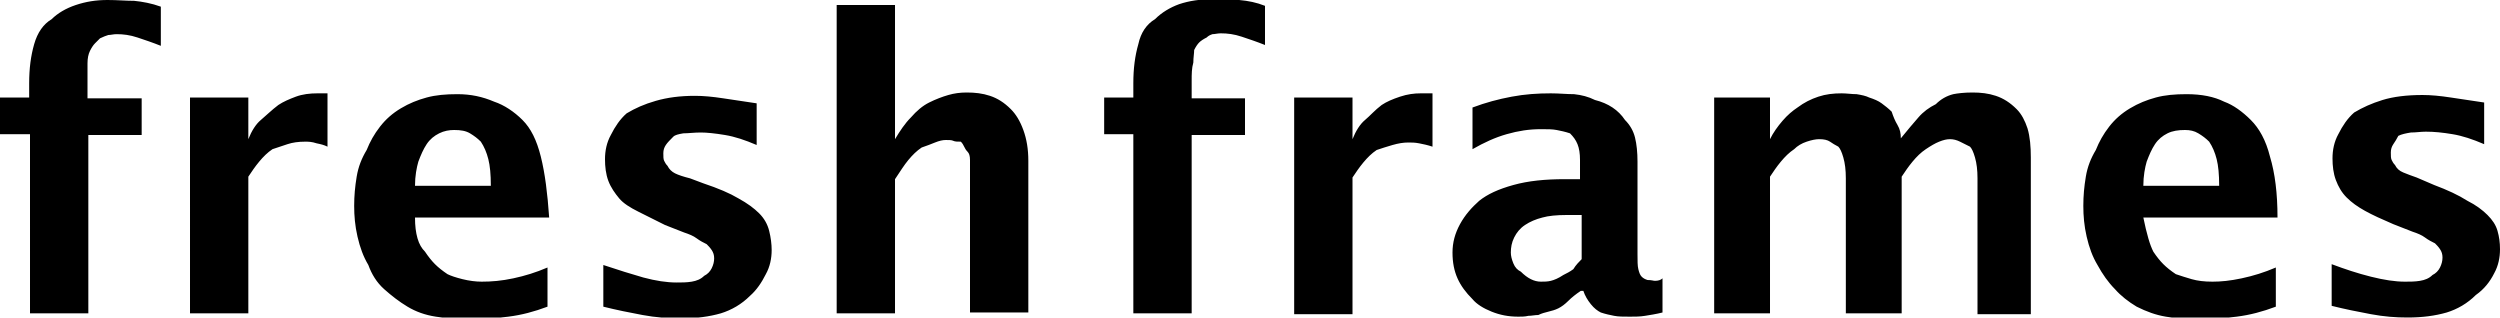 <?xml version="1.0" encoding="utf-8"?>
<!-- Generator: Adobe Illustrator 27.2.0, SVG Export Plug-In . SVG Version: 6.00 Build 0)  -->
<svg version="1.1" id="Ebene_1" xmlns="http://www.w3.org/2000/svg" xmlns:xlink="http://www.w3.org/1999/xlink" x="0px" y="0px"
	 viewBox="0 0 300 38.1" style="enable-background:new 0 0 300 38.1;" xml:space="preserve">
<path d="M6.2,2.3C6.9,1.6,7.9,1,9.1,0.6S11.5,0,12.9,0c1.2,0,2.2,0.1,3.2,0.1c1,0.1,2.1,0.3,3.2,0.7v4.7c-1-0.4-1.9-0.7-2.8-1
	S14.8,4.1,14,4.1c-0.4,0-0.7,0.1-1,0.1c-0.3,0.1-0.6,0.2-1,0.4c-0.2,0.2-0.4,0.4-0.6,0.6c-0.2,0.2-0.4,0.5-0.6,0.9
	c-0.2,0.4-0.3,0.9-0.3,1.5s0,1.3,0,2.1v2.1H17v4.4h-6.4v21.4h-7V16.1H0v-4.4h3.5V10c0-1.8,0.2-3.3,0.6-4.7S5.2,2.9,6.2,2.3z
	 M33.4,12.6c0.6-0.4,1.3-0.7,2.1-1s1.7-0.4,2.6-0.4c0.2,0,0.4,0,0.6,0c0.2,0,0.4,0,0.6,0v6.4c-0.4-0.2-0.8-0.3-1.3-0.4
	C37.4,17,37,17,36.6,17c-0.8,0-1.5,0.1-2.1,0.3c-0.6,0.2-1.2,0.4-1.8,0.6c-0.6,0.4-1.1,0.9-1.6,1.5s-0.9,1.2-1.3,1.8v16.4h-7V11.7h7
	v5c0.4-1,0.9-1.8,1.5-2.3S32.6,13.2,33.4,12.6z M62.7,14.4c1,1,1.7,2.4,2.2,4.4s0.8,4.4,1,7.3H49.8c0,1,0.1,1.8,0.3,2.5
	s0.5,1.2,0.9,1.6c0.4,0.6,0.8,1.1,1.2,1.5s0.9,0.8,1.5,1.2c0.4,0.2,1,0.4,1.8,0.6c0.8,0.2,1.6,0.3,2.3,0.3c1.2,0,2.4-0.1,3.8-0.4
	c1.4-0.3,2.7-0.7,4.1-1.3v4.7c-1.6,0.6-3.1,1-4.7,1.2c-1.6,0.2-3.1,0.3-4.7,0.3c-1.4,0-2.7-0.1-4-0.3s-2.4-0.6-3.4-1.2
	c-1-0.6-1.9-1.3-2.8-2.1c-0.9-0.8-1.5-1.8-1.9-2.9c-0.6-1-1-2.1-1.3-3.4s-0.4-2.5-0.4-3.7s0.1-2.3,0.3-3.5S43.4,19,44,18
	c0.4-1,0.9-1.9,1.6-2.8c0.7-0.9,1.5-1.6,2.5-2.2c1-0.6,2-1,3.1-1.3s2.3-0.4,3.7-0.4c1.6,0,3,0.3,4.4,0.9
	C60.5,12.6,61.7,13.4,62.7,14.4z M49.8,22.3h9.1c0-1.4-0.1-2.4-0.3-3.2c-0.2-0.8-0.5-1.5-0.9-2.1c-0.4-0.4-0.8-0.7-1.3-1
	c-0.5-0.3-1.1-0.4-1.9-0.4c-0.6,0-1.2,0.1-1.8,0.4s-1.1,0.7-1.5,1.3c-0.4,0.6-0.7,1.3-1,2.1C50,20.1,49.8,21.1,49.8,22.3z M84.4,22
	c1.8,0.6,3.2,1.2,4.2,1.8c1.1,0.6,1.9,1.2,2.5,1.8s1,1.3,1.2,2.1c0.2,0.8,0.3,1.6,0.3,2.3c0,1-0.2,2-0.7,2.9c-0.5,1-1.1,1.9-1.9,2.6
	c-1,1-2.2,1.7-3.5,2.1c-1.4,0.4-2.9,0.6-4.7,0.6c-1.6,0-3.1-0.1-4.7-0.4c-1.6-0.3-3.1-0.6-4.7-1v-5c1.8,0.6,3.4,1.1,4.8,1.5
	c1.5,0.4,2.8,0.6,4,0.6c0.6,0,1.2,0,1.8-0.1c0.6-0.1,1.1-0.3,1.5-0.7c0.4-0.2,0.7-0.5,0.9-0.9c0.2-0.4,0.3-0.8,0.3-1.2
	c0-0.4-0.1-0.7-0.3-1c-0.2-0.3-0.4-0.5-0.6-0.7c-0.4-0.2-0.8-0.4-1.2-0.7c-0.4-0.3-0.9-0.5-1.5-0.7L79.8,27
	c-1.2-0.6-2.2-1.1-3.2-1.6s-1.8-1-2.3-1.6s-1-1.3-1.3-2.1c-0.3-0.8-0.4-1.7-0.4-2.6c0-1,0.2-2,0.7-2.9c0.5-1,1.1-1.9,1.9-2.6
	c1-0.6,2.1-1.1,3.5-1.5s2.9-0.6,4.7-0.6c1,0,2.1,0.1,3.4,0.3s2.6,0.4,4,0.6v5c-1.4-0.6-2.6-1-3.8-1.2c-1.2-0.2-2.2-0.3-2.9-0.3
	c-0.8,0-1.5,0.1-2.1,0.1c-0.6,0.1-1,0.2-1.2,0.4c-0.4,0.4-0.7,0.7-0.9,1c-0.2,0.3-0.3,0.6-0.3,1s0,0.7,0.1,0.9
	c0.1,0.2,0.2,0.4,0.4,0.6c0.2,0.4,0.5,0.7,0.9,0.9c0.4,0.2,1,0.4,1.8,0.6L84.4,22z M116,11.1c1,0,1.9,0.1,2.8,0.4s1.7,0.8,2.5,1.6
	c0.6,0.6,1.1,1.4,1.5,2.5s0.6,2.3,0.6,3.7v18.2h-7V21.1c0-0.8,0-1.4,0-1.9s-0.1-0.8-0.3-1c-0.2-0.2-0.3-0.4-0.4-0.6
	s-0.2-0.4-0.4-0.6c-0.4,0-0.7,0-0.9-0.1c-0.2-0.1-0.5-0.1-0.9-0.1s-0.8,0.1-1.3,0.3c-0.5,0.2-1,0.4-1.6,0.6
	c-0.6,0.4-1.1,0.9-1.6,1.5s-1,1.4-1.6,2.3v16.1h-7v-37h7v16.1c0.6-1,1.2-1.9,1.9-2.6c0.7-0.8,1.4-1.4,2.2-1.8
	c0.8-0.4,1.6-0.7,2.3-0.9C114.5,11.2,115.2,11.1,116,11.1z M138.6,2.3c0.8-0.8,1.8-1.4,2.9-1.8c1.2-0.4,2.5-0.6,4.1-0.6
	c1,0,2,0.1,3.1,0.1c1.1,0.1,2.1,0.3,3.1,0.7v4.7c-1-0.4-1.9-0.7-2.8-1S147.3,4,146.5,4c-0.4,0-0.7,0.1-1,0.1
	c-0.3,0.1-0.5,0.2-0.7,0.4c-0.4,0.2-0.7,0.4-0.9,0.6s-0.4,0.5-0.6,0.9c0,0.4-0.1,0.9-0.1,1.5C143,8.2,143,8.9,143,9.7v2.1h6.4v4.4
	H143v21.4h-7V16.1h-3.5v-4.4h3.5V10c0-1.8,0.2-3.3,0.6-4.7C136.9,3.9,137.6,2.9,138.6,2.3z M165.8,12.6c0.6-0.4,1.3-0.7,2.2-1
	s1.7-0.4,2.5-0.4c0.2,0,0.4,0,0.7,0s0.5,0,0.7,0v6.4c-0.6-0.2-1.1-0.3-1.6-0.4s-0.9-0.1-1.3-0.1c-0.6,0-1.2,0.1-1.9,0.3
	c-0.7,0.2-1.3,0.4-1.9,0.6c-0.6,0.4-1.1,0.9-1.6,1.5s-0.9,1.2-1.3,1.8v16.4h-7v-26h7v5c0.4-1,0.9-1.8,1.5-2.3S165,13.2,165.8,12.6z
	 M198.6,33.7c0.4,0,0.7-0.1,0.9-0.3v4.1c-0.8,0.2-1.5,0.3-2.1,0.4c-0.6,0.1-1.2,0.1-1.8,0.1c-0.8,0-1.4,0-1.9-0.1s-1-0.2-1.6-0.4
	c-0.4-0.2-0.8-0.5-1.2-1s-0.7-1-0.9-1.6h-0.3c-0.6,0.4-1.1,0.8-1.5,1.2s-0.8,0.7-1.2,0.9s-0.8,0.3-1.2,0.4c-0.4,0.1-0.8,0.2-1.2,0.4
	c-0.4,0-0.8,0.1-1.2,0.1c-0.4,0.1-0.8,0.1-1.2,0.1c-1.2,0-2.2-0.2-3.2-0.6c-1-0.4-1.8-0.9-2.3-1.5c-0.8-0.8-1.4-1.6-1.8-2.5
	c-0.4-0.9-0.6-1.9-0.6-3.1s0.3-2.3,0.9-3.4c0.6-1.1,1.4-2,2.3-2.8c1-0.8,2.3-1.4,4.1-1.9s3.8-0.7,6.2-0.7h1.8v-2.3
	c0-0.8-0.1-1.4-0.3-1.9s-0.5-0.9-0.9-1.3c-0.6-0.2-1.1-0.3-1.6-0.4c-0.5-0.1-1.1-0.1-1.9-0.1c-1.4,0-2.7,0.2-4.1,0.6
	c-1.4,0.4-2.7,1-4.1,1.8v-5c1.6-0.6,3.1-1,4.7-1.3c1.6-0.3,3.1-0.4,4.7-0.4c1,0,1.9,0.1,2.8,0.1c0.9,0.1,1.7,0.3,2.5,0.7
	c0.8,0.2,1.5,0.5,2.1,0.9s1.1,0.9,1.5,1.5c0.6,0.6,1,1.3,1.2,2.1c0.2,0.8,0.3,1.8,0.3,2.9v11.1c0,0.8,0,1.4,0.1,1.8
	c0.1,0.4,0.2,0.7,0.4,0.9s0.4,0.3,0.7,0.4C198.2,33.6,198.4,33.7,198.6,33.7z M189.8,31.1v-5.3H188c-1.2,0-2.2,0.1-2.9,0.3
	c-0.8,0.2-1.5,0.5-2.1,0.9s-1,0.9-1.3,1.5s-0.4,1.2-0.4,1.8c0,0.4,0.1,0.8,0.3,1.3c0.2,0.5,0.5,0.8,0.9,1c0.4,0.4,0.8,0.7,1.2,0.9
	s0.8,0.3,1.2,0.3s0.8,0,1.2-0.1s0.9-0.3,1.5-0.7c0.4-0.2,0.8-0.4,1.2-0.7C189.1,31.8,189.5,31.4,189.8,31.1z M236.7,11.1
	c1,0,1.9,0.1,2.8,0.4s1.7,0.8,2.5,1.6c0.6,0.6,1,1.4,1.3,2.3c0.3,1,0.4,2.2,0.4,3.5v18.8h-6.4V21.4c0-1-0.1-1.8-0.3-2.5
	s-0.4-1.1-0.6-1.3c-0.4-0.2-0.8-0.4-1.2-0.6s-0.8-0.3-1.2-0.3s-0.8,0.1-1.3,0.3c-0.5,0.2-1,0.5-1.6,0.9s-1.1,0.9-1.6,1.5
	s-0.9,1.2-1.3,1.8v16.4h-6.7V21.4c0-1-0.1-1.8-0.3-2.5s-0.4-1.1-0.6-1.3c-0.4-0.2-0.7-0.4-1-0.6s-0.7-0.3-1.3-0.3
	c-0.4,0-0.9,0.1-1.5,0.3c-0.6,0.2-1.1,0.5-1.5,0.9c-0.6,0.4-1.1,0.9-1.6,1.5s-0.9,1.2-1.3,1.8v16.4h-6.7V11.7h6.7v5
	c0.4-0.8,0.9-1.5,1.5-2.2s1.2-1.2,1.8-1.6c0.8-0.6,1.6-1,2.5-1.3s1.8-0.4,2.8-0.4c0.6,0,1.2,0.1,1.8,0.1c0.6,0.1,1.1,0.2,1.5,0.4
	c0.6,0.2,1.1,0.4,1.5,0.7s0.8,0.6,1.2,1c0.2,0.6,0.4,1.1,0.7,1.6s0.4,1,0.4,1.6c0.8-1,1.5-1.8,2.1-2.5s1.3-1.2,2.1-1.6
	c0.6-0.6,1.3-1,2.1-1.2C234.9,11.2,235.7,11.1,236.7,11.1z M270.1,14.4c1,1,1.8,2.4,2.3,4.4c0.6,2,0.9,4.4,0.9,7.3h-16.1
	c0.2,1,0.4,1.8,0.6,2.5s0.4,1.2,0.6,1.6c0.4,0.6,0.8,1.1,1.2,1.5c0.4,0.4,0.9,0.8,1.5,1.2c0.6,0.2,1.2,0.4,1.9,0.6
	c0.7,0.2,1.5,0.3,2.5,0.3s2.1-0.1,3.5-0.4c1.4-0.3,2.7-0.7,4.1-1.3v4.7c-1.6,0.6-3.1,1-4.7,1.2s-3.1,0.3-4.7,0.3
	c-1.4,0-2.6-0.1-3.8-0.3c-1.2-0.2-2.3-0.6-3.5-1.2c-1-0.6-1.9-1.3-2.6-2.1c-0.8-0.8-1.5-1.8-2.1-2.9c-0.6-1-1-2.1-1.3-3.4
	s-0.4-2.5-0.4-3.7s0.1-2.3,0.3-3.5s0.6-2.2,1.2-3.2c0.4-1,0.9-1.9,1.6-2.8c0.7-0.9,1.5-1.6,2.5-2.2c1-0.6,2-1,3.1-1.3
	s2.3-0.4,3.7-0.4c1.8,0,3.3,0.3,4.5,0.9C268,12.6,269.1,13.4,270.1,14.4z M257.2,22.3h9.1c0-1.4-0.1-2.4-0.3-3.2
	c-0.2-0.8-0.5-1.5-0.9-2.1c-0.4-0.4-0.8-0.7-1.3-1c-0.5-0.3-1-0.4-1.6-0.4c-0.8,0-1.5,0.1-2.1,0.4s-1.1,0.7-1.5,1.3
	c-0.4,0.6-0.7,1.3-1,2.1C257.4,20.1,257.2,21.1,257.2,22.3z M298.5,25.8c0.6,0.6,1,1.2,1.2,1.9c0.2,0.7,0.3,1.4,0.3,2.2
	c0,1-0.2,2-0.7,2.9c-0.5,1-1.2,1.9-2.2,2.6c-1,1-2.2,1.7-3.5,2.1c-1.4,0.4-2.9,0.6-4.7,0.6c-1.4,0-2.8-0.1-4.4-0.4
	c-1.6-0.3-3.1-0.6-4.7-1v-5c1.6,0.6,3.1,1.1,4.7,1.5s2.9,0.6,4.1,0.6c0.6,0,1.2,0,1.8-0.1c0.6-0.1,1.1-0.3,1.5-0.7
	c0.4-0.2,0.7-0.5,0.9-0.9c0.2-0.4,0.3-0.8,0.3-1.2c0-0.4-0.1-0.7-0.3-1c-0.2-0.3-0.4-0.5-0.6-0.7c-0.4-0.2-0.8-0.4-1.2-0.7
	c-0.4-0.3-0.9-0.5-1.5-0.7l-2.3-0.9c-1.4-0.6-2.5-1.1-3.4-1.6s-1.6-1-2.2-1.6s-1-1.3-1.3-2.1c-0.3-0.8-0.4-1.7-0.4-2.6
	c0-1,0.2-2,0.7-2.9c0.5-1,1.1-1.9,1.9-2.6c1-0.6,2.1-1.1,3.4-1.5s2.9-0.6,4.8-0.6c1,0,2.1,0.1,3.4,0.3s2.6,0.4,4,0.6v5
	c-1.4-0.6-2.6-1-3.8-1.2c-1.2-0.2-2.2-0.3-3.2-0.3c-0.6,0-1.2,0.1-1.8,0.1c-0.6,0.1-1.1,0.2-1.5,0.4c-0.2,0.4-0.4,0.7-0.6,1
	s-0.3,0.6-0.3,1s0,0.7,0.1,0.9c0.1,0.2,0.2,0.4,0.4,0.6c0.2,0.4,0.5,0.7,1,0.9c0.5,0.2,1,0.4,1.6,0.6l2.1,0.9c1.6,0.6,2.9,1.2,4,1.9
	C297.1,24.6,297.9,25.2,298.5,25.8z"/>
</svg>
